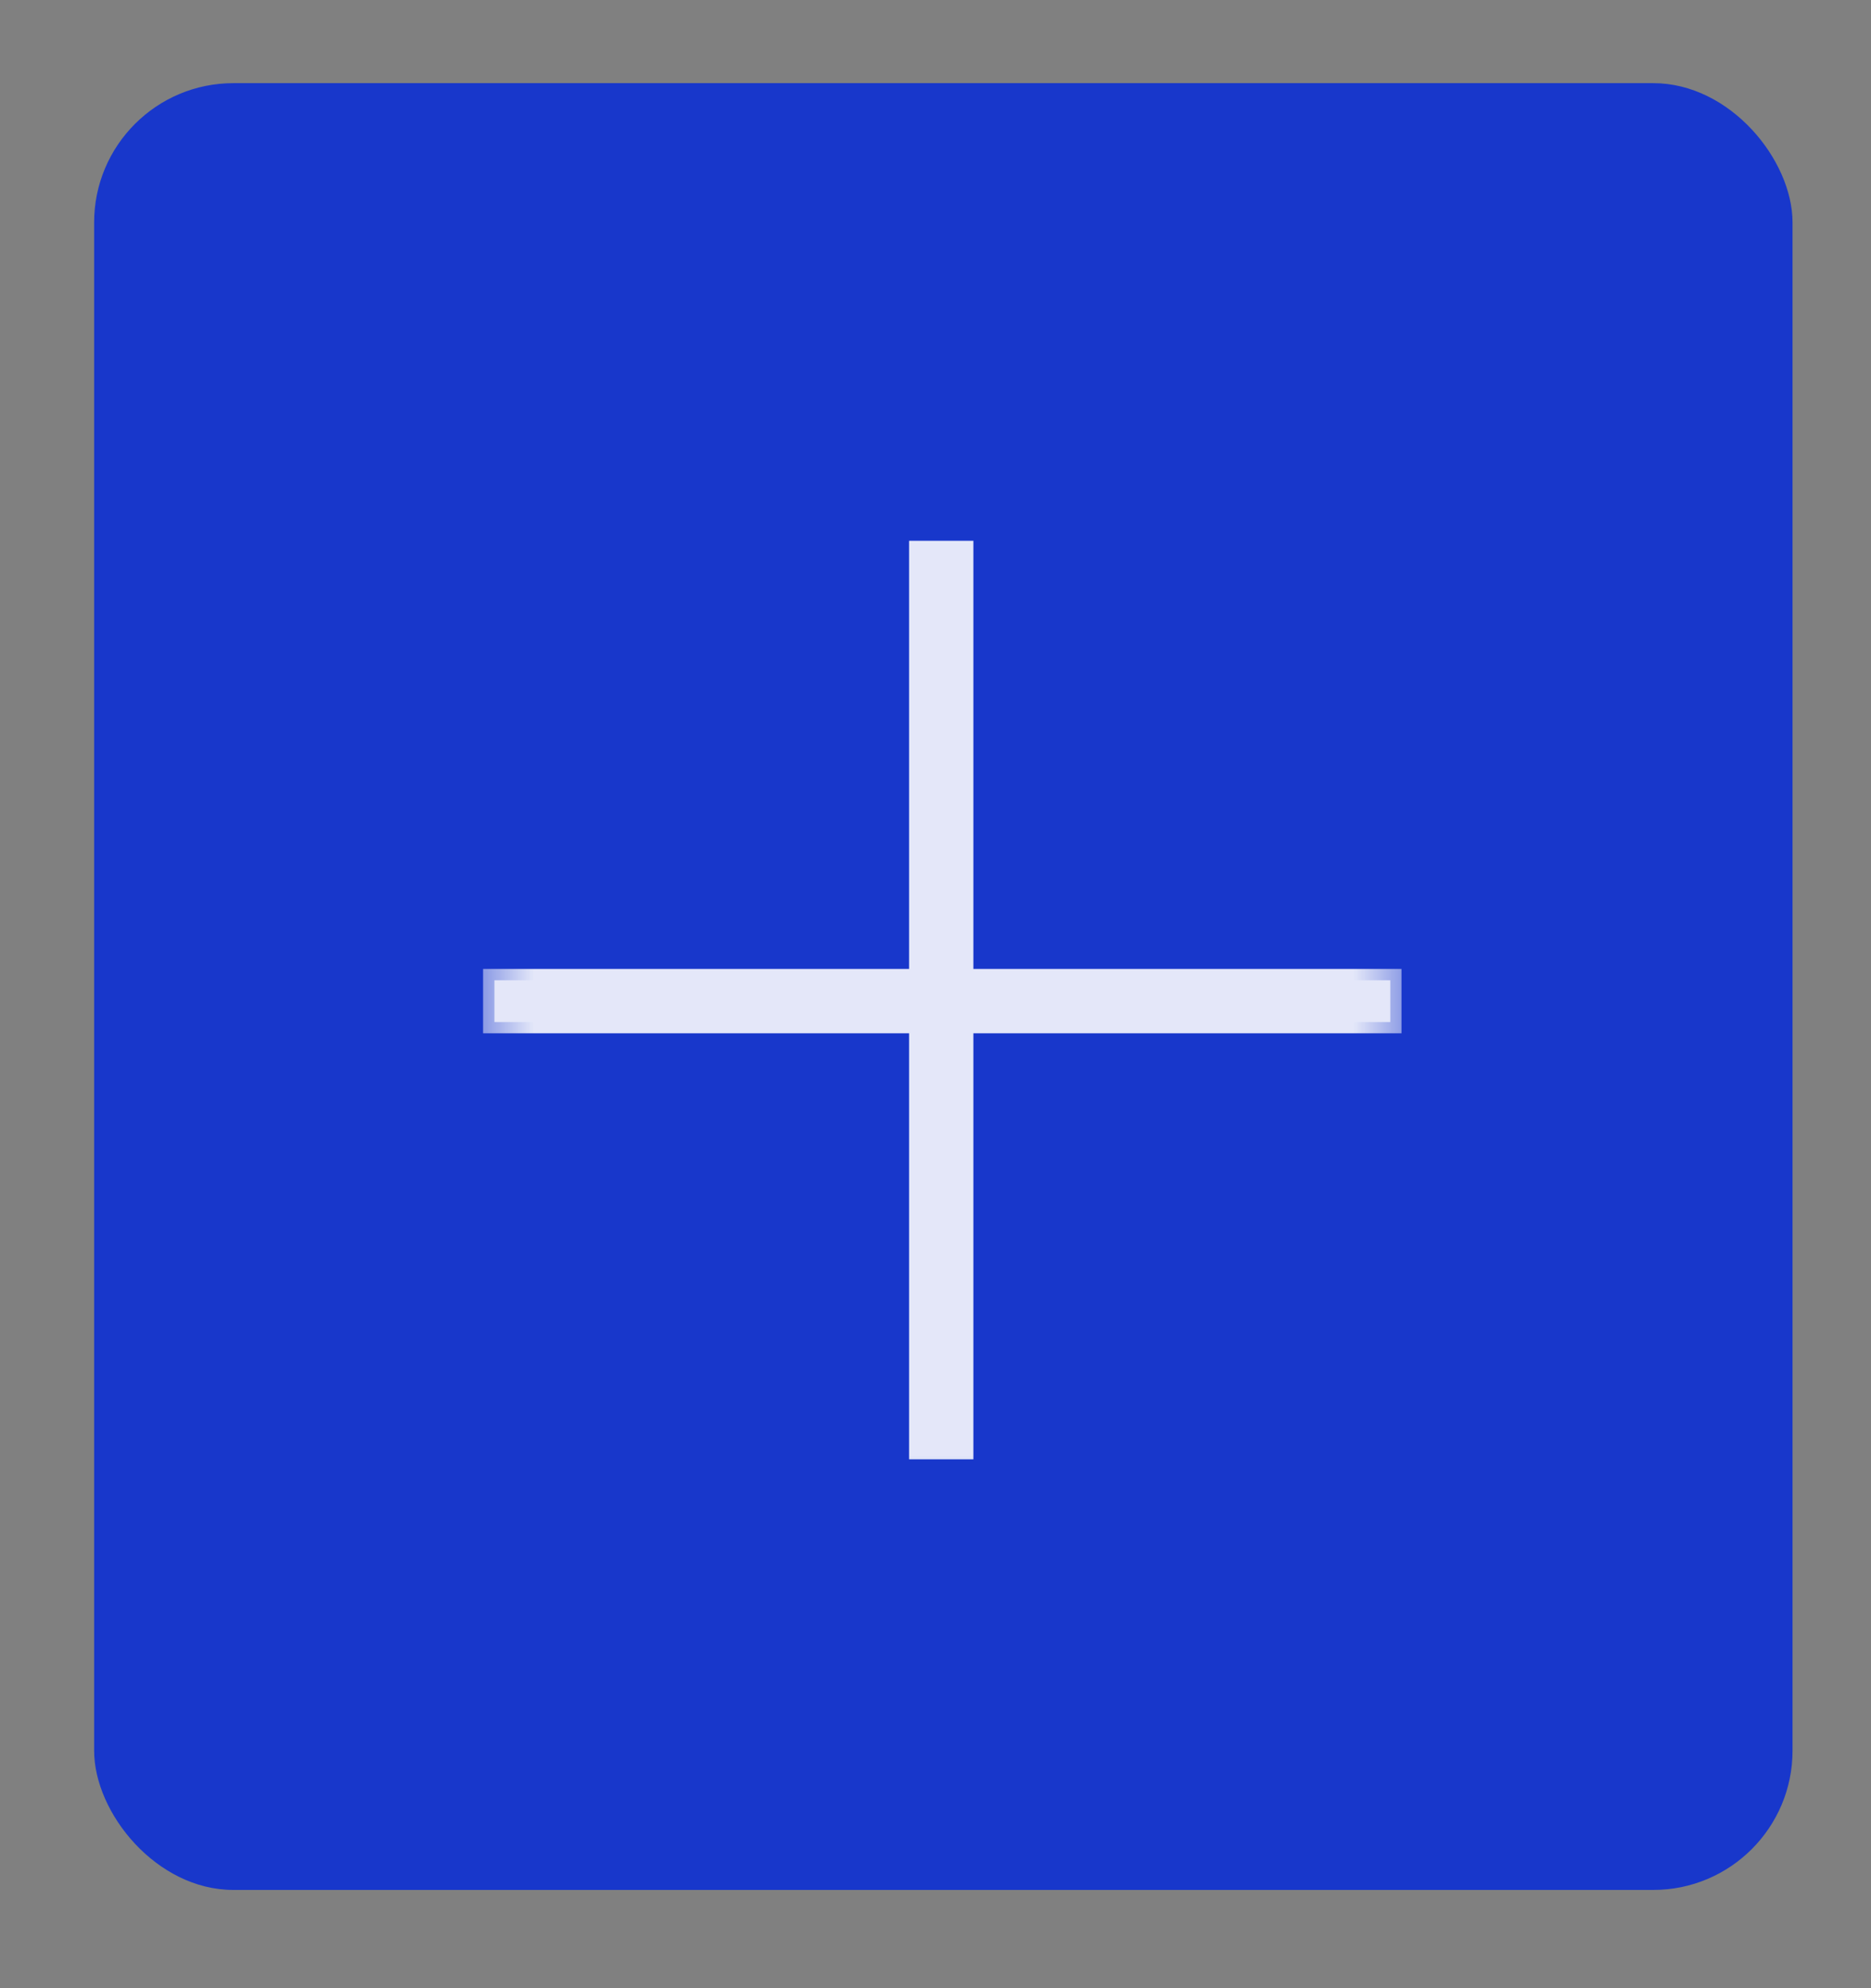 <?xml version="1.0" encoding="UTF-8"?> <svg xmlns="http://www.w3.org/2000/svg" width="16" height="17" viewBox="0 0 16 17" fill="none"><rect x="0" y="0" width="16" height="17" fill="#808080" stroke="none"/><rect x="0.805" y="0.711" width="14.524" height="15.449" rx="1.191" fill="#1837CB"></rect><g opacity="0.88"><mask id="path-2-outside-1_215_8993" maskUnits="userSpaceOnUse" x="4.067" y="3.936" width="8" height="9" fill="black"><rect fill="white" x="4.067" y="3.936" width="8" height="9"></rect><path d="M7.871 12.382V8.739H4.228V8.382H7.871V4.721H8.228V8.382H11.889V8.739H8.228V12.382H7.871Z"></path></mask><path d="M7.871 12.382V8.739H4.228V8.382H7.871V4.721H8.228V8.382H11.889V8.739H8.228V12.382H7.871Z" fill="white"></path><path d="M7.871 12.382H7.774V12.478H7.871V12.382ZM7.871 8.739H7.967V8.643H7.871V8.739ZM4.228 8.739H4.131V8.835H4.228V8.739ZM4.228 8.382V8.285H4.131V8.382H4.228ZM7.871 8.382V8.478H7.967V8.382H7.871ZM7.871 4.721V4.624H7.774V4.721H7.871ZM8.228 4.721H8.324V4.624H8.228V4.721ZM8.228 8.382H8.132V8.478H8.228V8.382ZM11.889 8.382H11.985V8.285H11.889V8.382ZM11.889 8.739V8.835H11.985V8.739H11.889ZM8.228 8.739V8.643H8.132V8.739H8.228ZM8.228 12.382V12.478H8.324V12.382H8.228ZM7.871 12.382H7.967V8.739H7.871H7.774V12.382H7.871ZM7.871 8.739V8.643H4.228V8.739V8.835H7.871V8.739ZM4.228 8.739H4.324V8.382H4.228H4.131V8.739H4.228ZM4.228 8.382V8.478H7.871V8.382V8.285H4.228V8.382ZM7.871 8.382H7.967V4.721H7.871H7.774V8.382H7.871ZM7.871 4.721V4.817H8.228V4.721V4.624H7.871V4.721ZM8.228 4.721H8.132V8.382H8.228H8.324V4.721H8.228ZM8.228 8.382V8.478H11.889V8.382V8.285H8.228V8.382ZM11.889 8.382H11.793V8.739H11.889H11.985V8.382H11.889ZM11.889 8.739V8.643H8.228V8.739V8.835H11.889V8.739ZM8.228 8.739H8.132V12.382H8.228H8.324V8.739H8.228ZM8.228 12.382V12.286H7.871V12.382V12.478H8.228V12.382Z" fill="white" mask="url(#path-2-outside-1_215_8993)"></path></g></svg> 